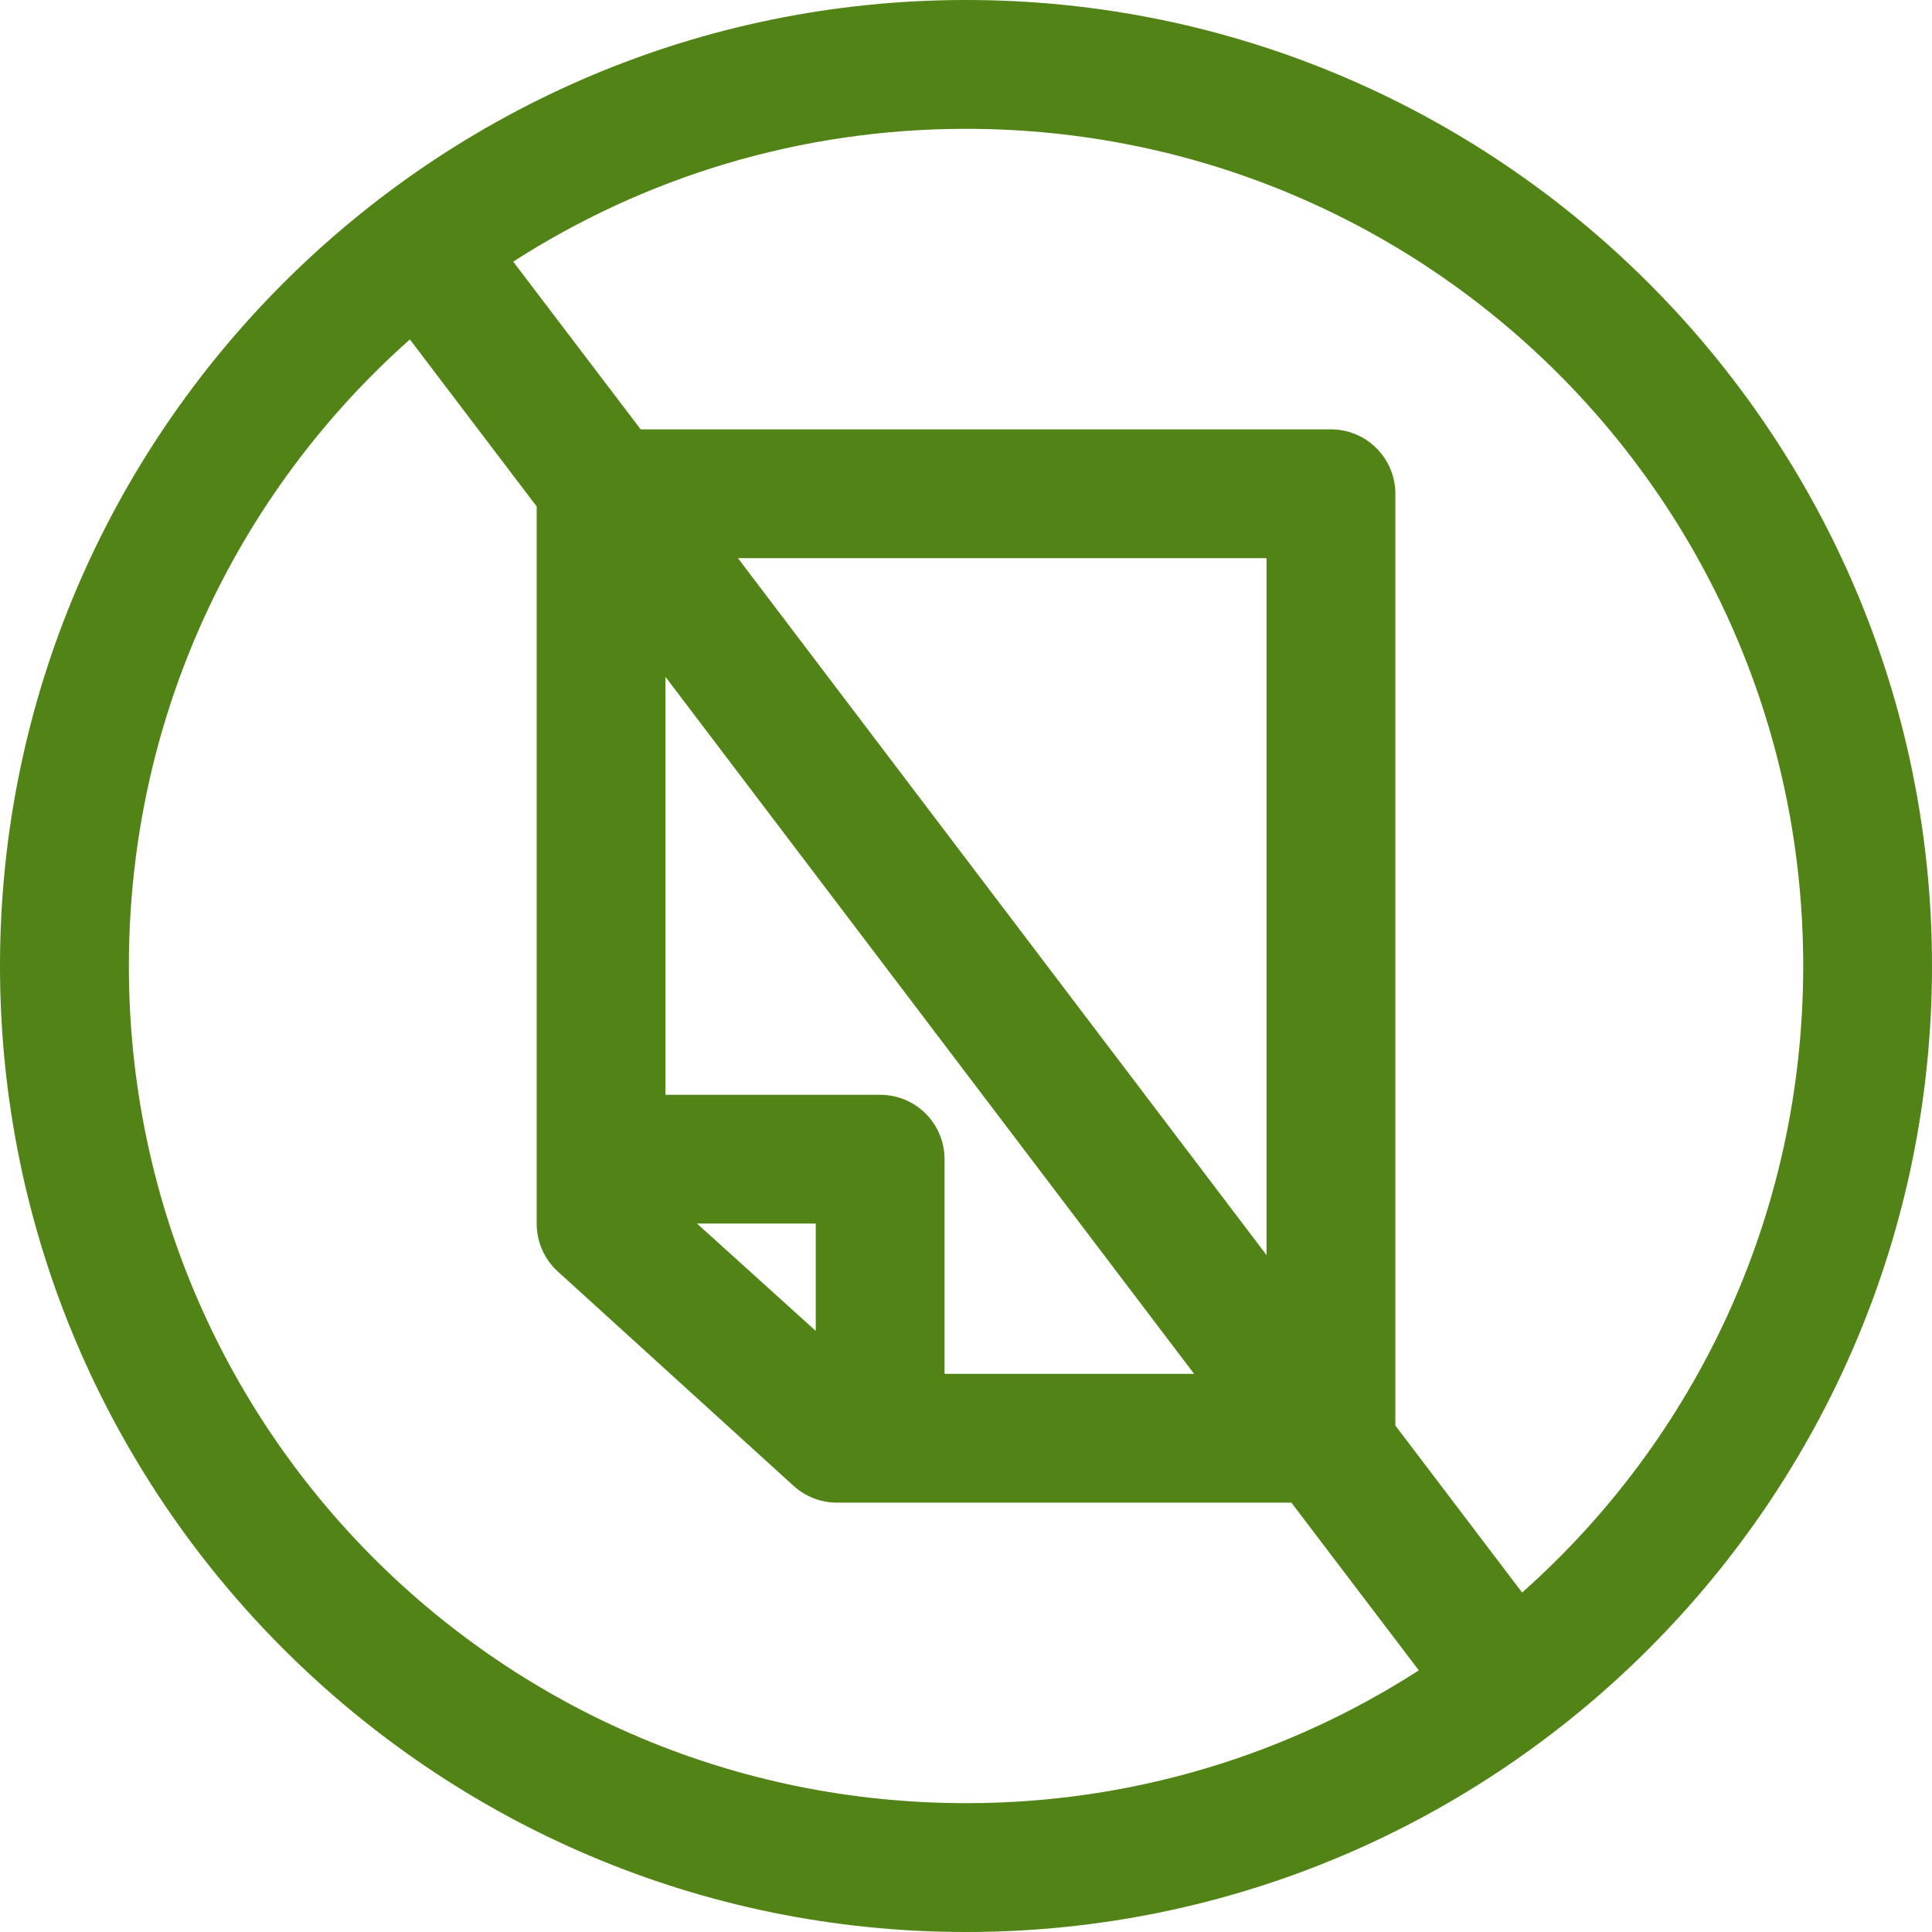 <svg width="47" height="47" viewBox="0 0 47 47" fill="none" xmlns="http://www.w3.org/2000/svg">
<path d="M23.5 0C10.54 0 0 10.54 0 23.5C0 36.46 10.54 47 23.5 47C36.46 47 47 36.46 47 23.5C47 10.54 36.46 0 23.5 0ZM23.5 3.134C34.767 3.134 43.867 12.233 43.867 23.5C43.867 29.572 41.231 35.012 37.029 38.742L33.945 34.679V12.012C33.945 11.596 33.78 11.198 33.486 10.904C33.192 10.61 32.794 10.445 32.378 10.445H15.586L12.485 6.365C15.661 4.322 19.437 3.134 23.5 3.134L23.5 3.134ZM9.972 8.258L13.056 12.321V29.766C13.055 30.206 13.238 30.627 13.562 30.925L19.306 36.147C19.596 36.411 19.975 36.557 20.367 36.555H31.416L34.516 40.635C31.341 42.679 27.564 43.866 23.501 43.866C12.234 43.866 3.135 34.766 3.135 23.499C3.135 17.428 5.77 11.987 9.972 8.257L9.972 8.258ZM17.952 13.578H30.811V30.533L17.952 13.578ZM16.189 16.466L29.049 33.422H22.978V28.2C22.978 27.784 22.813 27.386 22.52 27.092C22.226 26.798 21.827 26.633 21.412 26.633H16.189L16.189 16.466ZM16.956 29.766H19.845V32.377L16.956 29.766Z" fill="#528316"/>
</svg>

